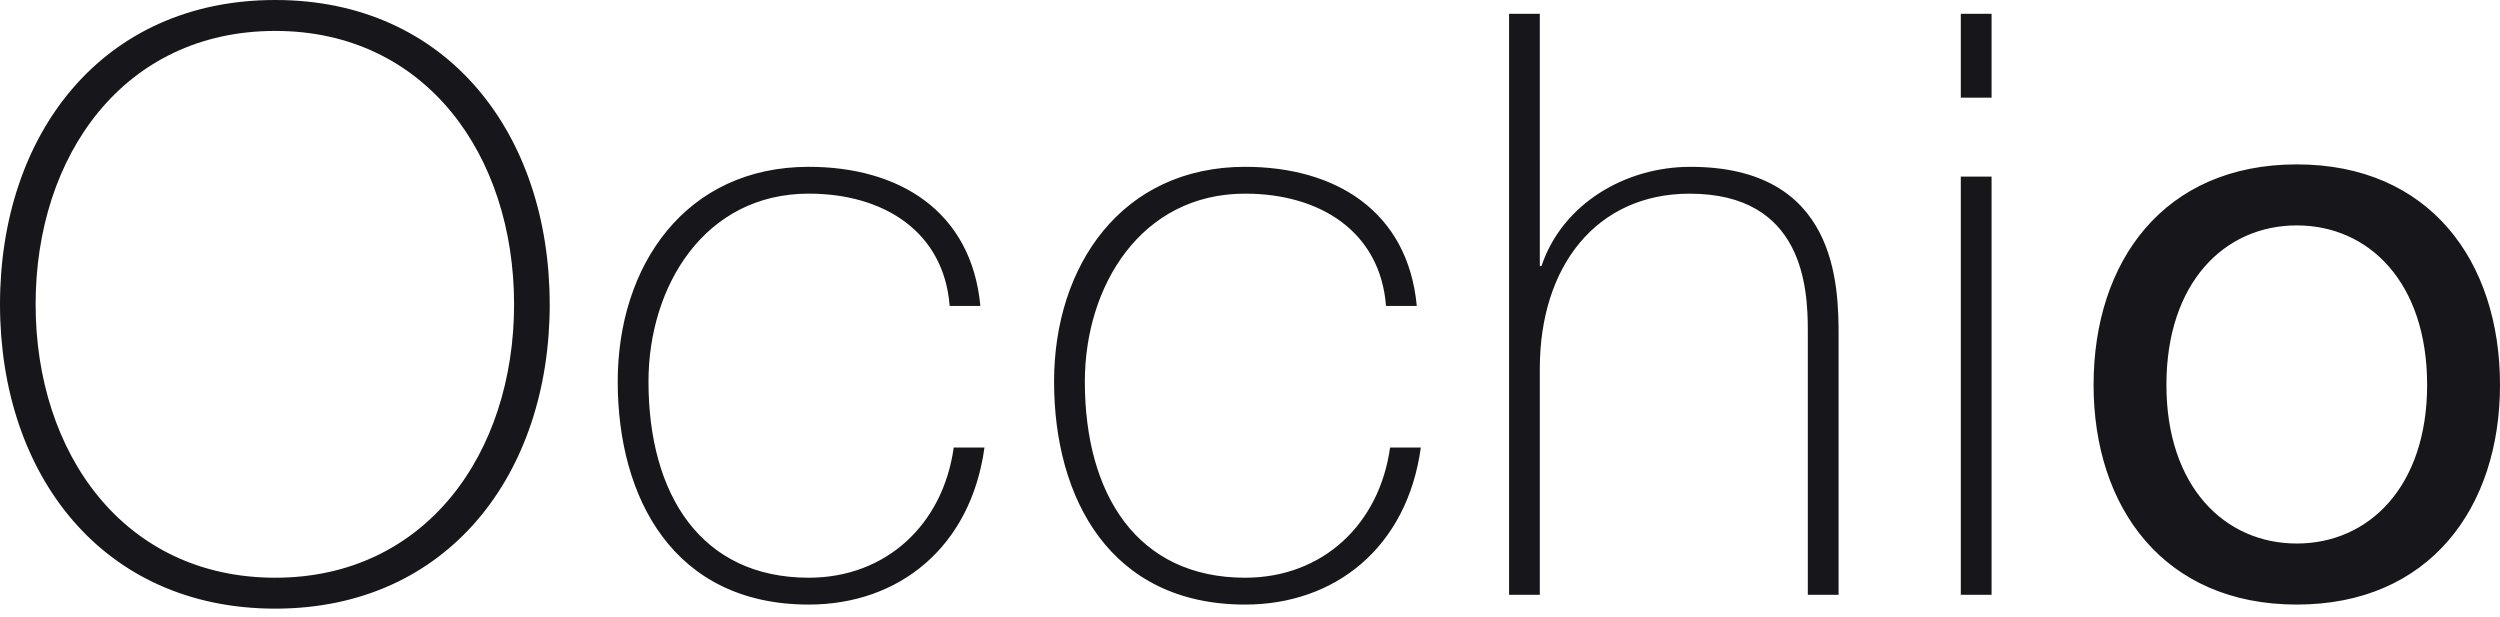 
<svg xmlns="http://www.w3.org/2000/svg" width="81" height="20"><path fill="#17161a" d="M17.81 9.86C17.81 4.35 14.507 0 8.919 0 3.305 0 0 4.35 0 9.86s3.305 9.86 8.918 9.86c5.588 0 8.893-4.35 8.893-9.86zm-16.656 0c0-4.825 2.859-8.858 7.764-8.858 4.879 0 7.738 4.033 7.738 8.858s-2.86 8.858-7.738 8.858c-4.905 0-7.764-4.033-7.764-8.858zm30.61.053c-.288-3.085-2.648-4.508-5.56-4.508-3.987 0-6.19 3.19-6.19 6.96s1.81 7.223 6.19 7.223c2.912 0 5.246-1.846 5.693-5.088H30.9c-.341 2.478-2.177 4.218-4.695 4.218-3.49 0-5.194-2.69-5.194-6.354 0-3.084 1.81-6.09 5.194-6.09 2.439 0 4.38 1.24 4.564 3.639h.996zm14.14 0c-.289-3.085-2.65-4.508-5.561-4.508-3.988 0-6.191 3.19-6.191 6.96s1.81 7.223 6.19 7.223c2.912 0 5.247-1.846 5.693-5.088h-.997c-.341 2.478-2.177 4.218-4.695 4.218-3.49 0-5.194-2.69-5.194-6.354 0-3.084 1.81-6.09 5.194-6.09 2.439 0 4.38 1.24 4.564 3.639h.997zm2.99-9.465v18.824h.996v-7.33c0-3.32 1.837-5.667 4.854-5.667 3.671 0 3.829 3.03 3.829 4.429v8.568h.997v-8.383c0-1.662-.053-5.484-4.801-5.484-2.098 0-4.144 1.186-4.826 3.216h-.053V.448h-.996zM63.53 19.272h.997V5.721h-.997v13.551zm0-16.108h.997V.448h-.997v2.716zm4.302 9.306c0 3.98 2.282 7.118 6.584 7.118S81 16.45 81 12.47c0-4.007-2.282-7.144-6.584-7.144s-6.584 3.137-6.584 7.144zm2.36 0c0-3.322 1.89-5.167 4.224-5.167 2.335 0 4.223 1.845 4.223 5.167 0 3.296-1.888 5.14-4.223 5.14s-4.224-1.844-4.224-5.14z"/></svg>